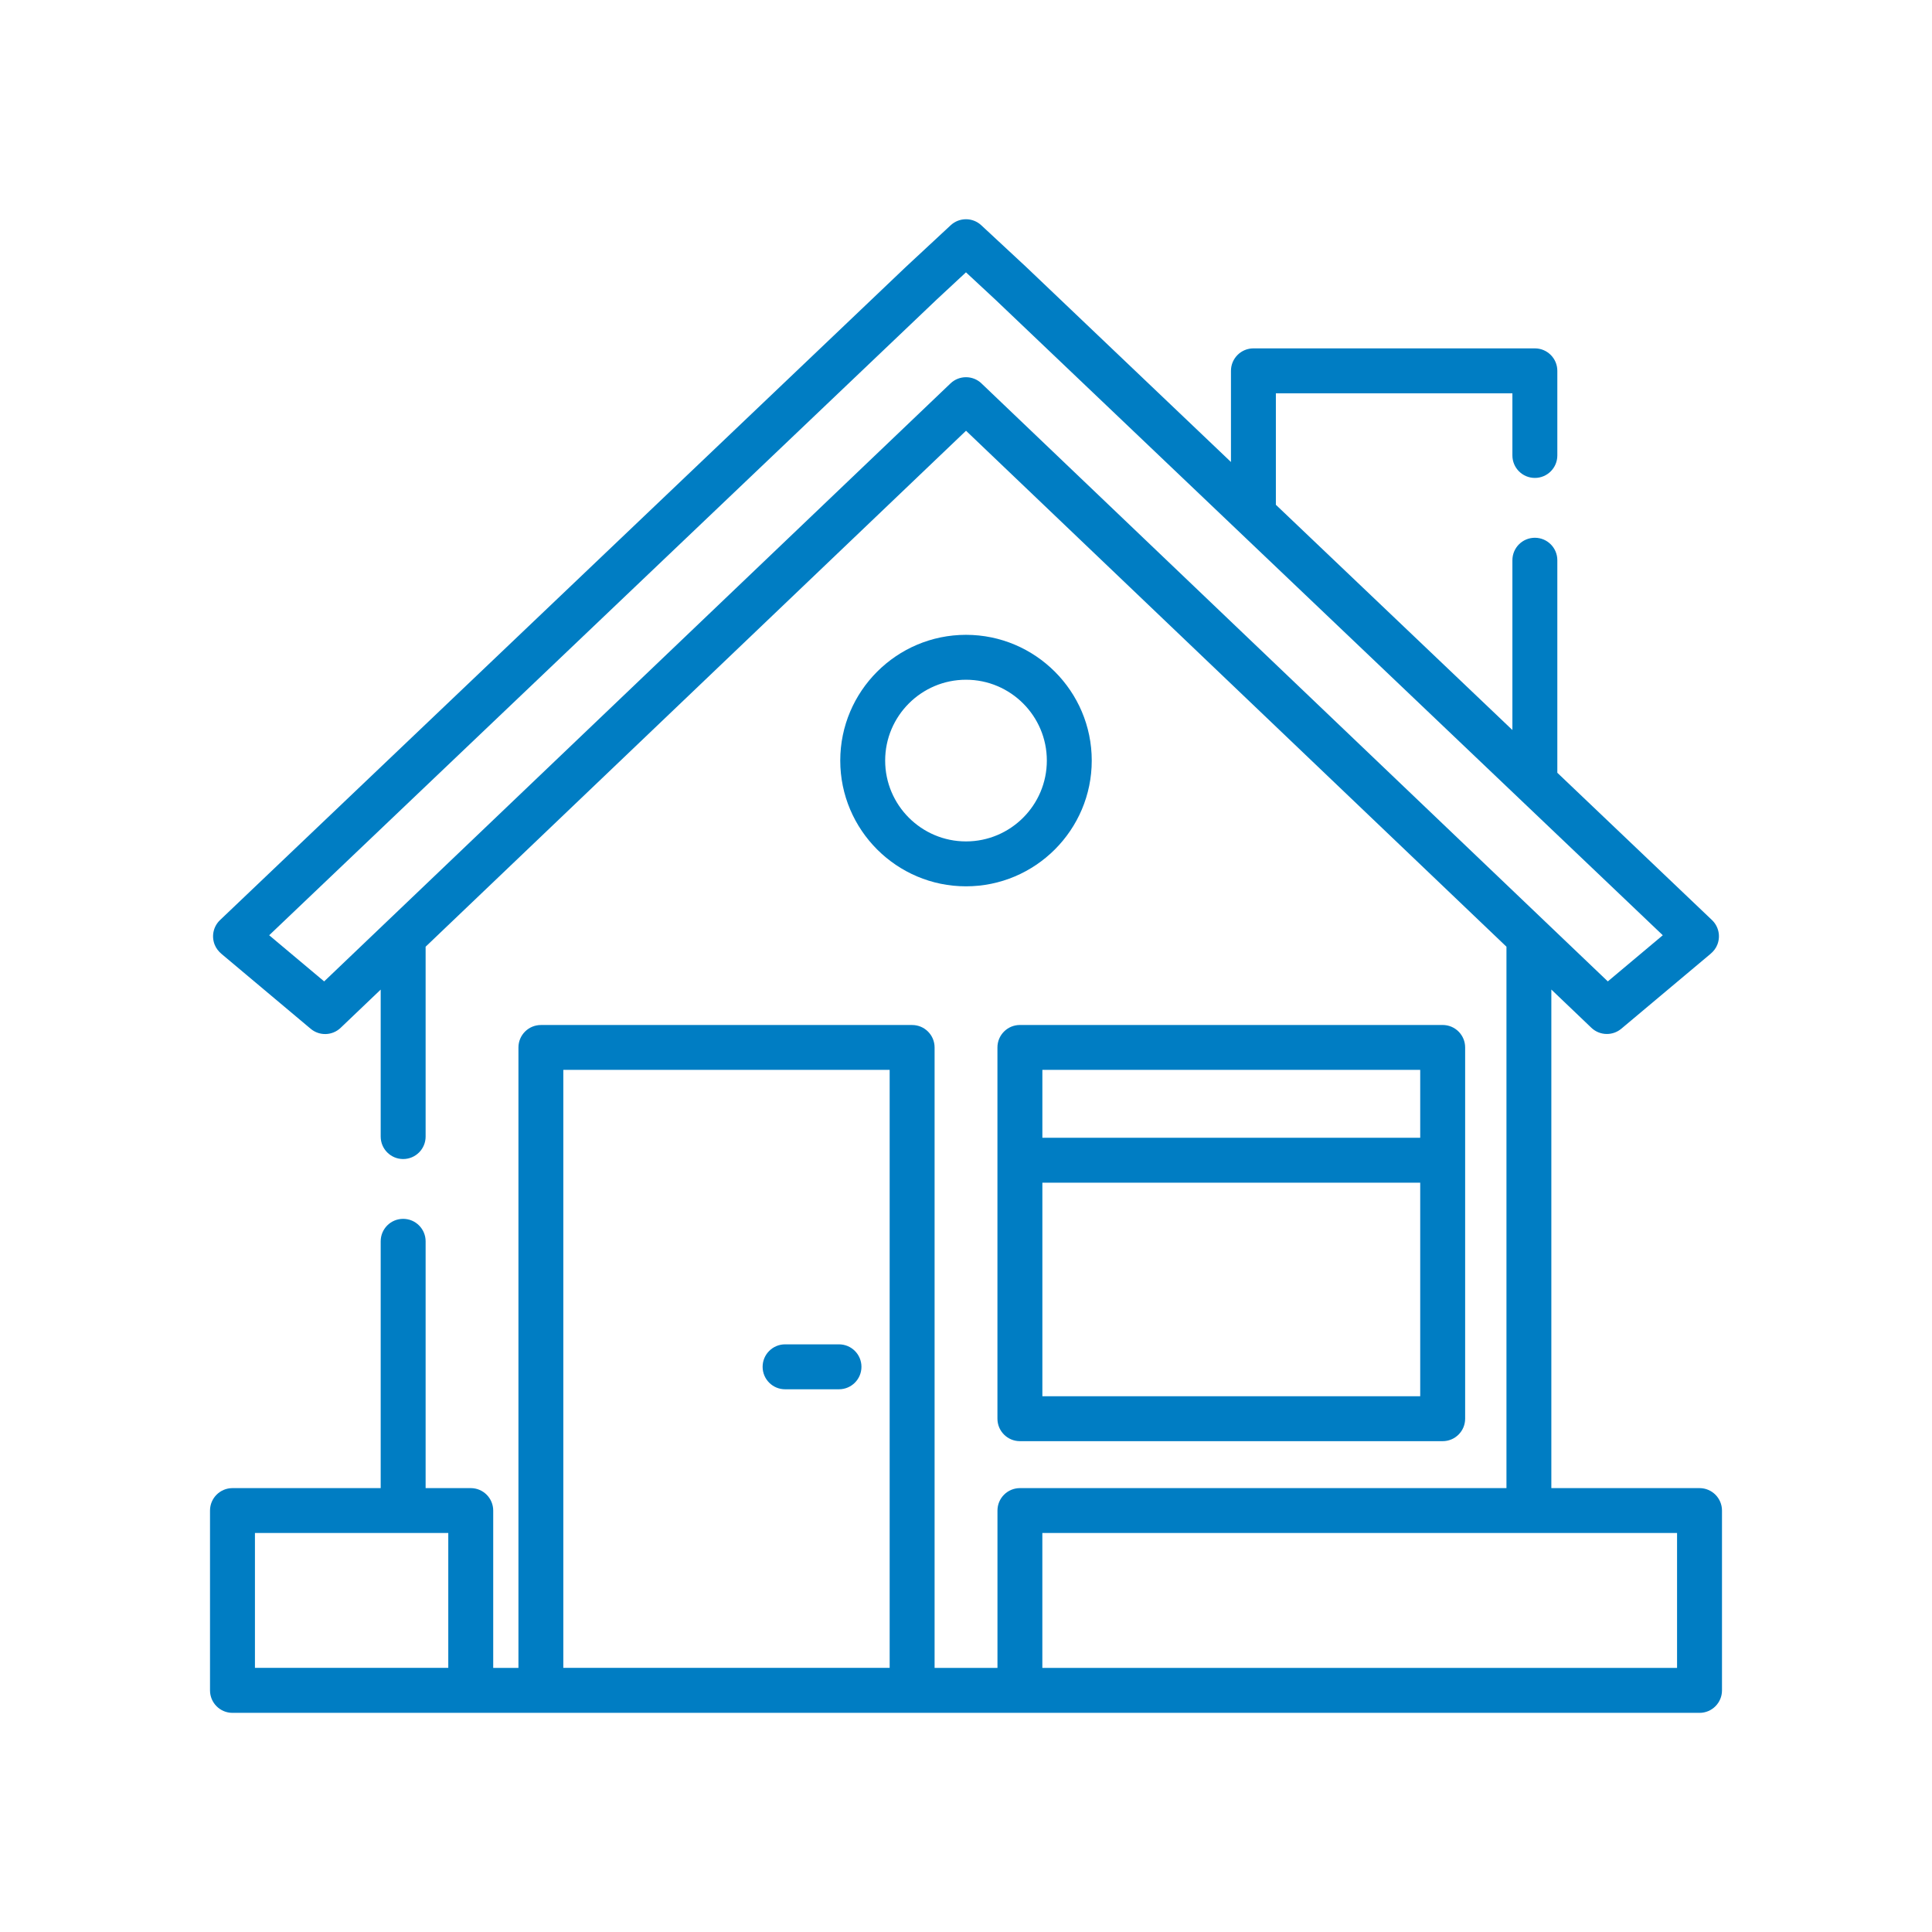 <?xml version="1.0" encoding="UTF-8"?>
<svg id="Layer_1" data-name="Layer 1" xmlns="http://www.w3.org/2000/svg" viewBox="0 0 700 700">
  <defs>
    <style>
      .cls-1 {
        fill: #007dc3;
        stroke-width: 0px;
      }
    </style>
  </defs>
  <path class="cls-1" d="M361.39,379.51v134.51c0,4.49,3.64,8.14,8.14,8.14h153.18c4.49,0,8.14-3.64,8.14-8.14v-134.51c0-4.49-3.64-8.14-8.14-8.14h-153.18c-4.49,0-8.14,3.64-8.14,8.14ZM377.67,387.64h136.9v24.6h-136.9v-24.6ZM377.67,428.52h136.9v77.37h-136.9v-77.37Z"/>
  <path class="cls-1" d="M615.77,539.16h-53.69v-180.63l14.5,13.85c1.57,1.5,3.59,2.25,5.62,2.25,1.86,0,3.71-.63,5.23-1.9l32.29-27.1c1.09-.91,2-2.05,2.51-3.38,1.25-3.19.39-6.67-1.95-8.9l-56.03-53.36v-77.01c0-4.49-3.64-8.14-8.14-8.14s-8.14,3.64-8.14,8.14v61.52l-85.7-81.61v-40.39h85.7v22.52c0,4.49,3.64,8.14,8.14,8.14s8.14-3.64,8.14-8.14v-30.66c0-4.49-3.64-8.14-8.14-8.14h-101.97c-4.49,0-8.14,3.64-8.14,8.14v33.03l-74.28-70.74-16.19-15.04c-3.12-2.9-7.95-2.9-11.08,0l-16.26,15.11-248.47,236.64c-2.34,2.23-3.2,5.7-1.95,8.9.52,1.32,1.42,2.46,2.51,3.38l32.29,27.11c3.18,2.67,7.85,2.52,10.85-.35l14.51-13.85v53.25c0,4.49,3.64,8.14,8.14,8.14s8.14-3.64,8.14-8.14v-68.79l195.8-186.94,195.81,186.94v196.16h-176.28c-4.49,0-8.14,3.64-8.14,8.14v57.01h-22.78v-224.8c0-4.49-3.64-8.14-8.13-8.14h-134.51c-4.49,0-8.14,3.64-8.14,8.14v224.8h-9.14v-57.01c0-4.49-3.64-8.14-8.14-8.14h-16.35v-89.42c0-4.49-3.64-8.14-8.14-8.14s-8.14,3.64-8.14,8.14v89.42h-53.7c-4.49,0-8.14,3.64-8.14,8.14v65.15c0,4.49,3.64,8.14,8.14,8.14h86.32s.01,0,.02,0h198.94s.01,0,.02,0h246.24c4.49,0,8.14-3.64,8.14-8.14v-65.15c0-4.49-3.64-8.14-8.14-8.14ZM162.42,604.3h-16.35s-53.7,0-53.7,0v-48.88h70.05v48.88ZM322.34,604.3h-118.24v-216.66h118.24v216.66ZM355.62,138.92c-1.57-1.5-3.59-2.25-5.62-2.25s-4.05.75-5.62,2.25l-226.93,216.66-19.92-16.72,241.81-230.29,10.65-9.9,10.58,9.83,241.89,230.36-19.92,16.72-226.93-216.66ZM607.63,604.31h-53.69s-176.28,0-176.28,0v-48.88h229.97v48.88Z"/>
  <path class="cls-1" d="M284.45,503.36h19.53c4.49,0,8.14-3.64,8.14-8.14s-3.64-8.14-8.14-8.14h-19.53c-4.49,0-8.14,3.64-8.14,8.14s3.64,8.14,8.14,8.14Z"/>
  <path class="cls-1" d="M350,230.01c-25.12,0-45.56,20.44-45.56,45.56s20.44,45.56,45.56,45.56,45.56-20.44,45.56-45.56-20.44-45.56-45.56-45.56ZM350,304.86c-16.15,0-29.29-13.14-29.29-29.29s13.14-29.29,29.29-29.29,29.29,13.14,29.29,29.29-13.14,29.29-29.29,29.29Z"/>
</svg>